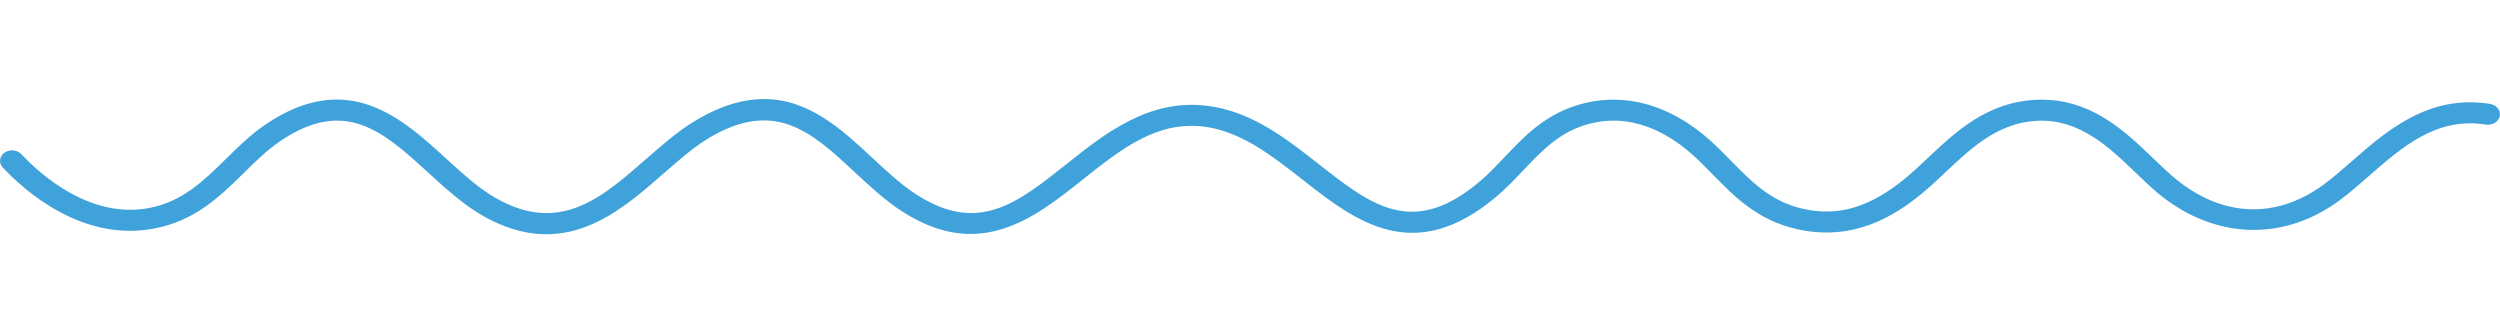 <?xml version="1.0" encoding="UTF-8"?> <svg xmlns="http://www.w3.org/2000/svg" xmlns:xlink="http://www.w3.org/1999/xlink" xmlns:xodm="http://www.corel.com/coreldraw/odm/2003" xml:space="preserve" width="50.8mm" height="6.773mm" version="1.1" style="shape-rendering:geometricPrecision; text-rendering:geometricPrecision; image-rendering:optimizeQuality; fill-rule:evenodd; clip-rule:evenodd" viewBox="0 0 5079.98 677.32"> <defs> <style type="text/css"> .fil0 {fill:#40A2DA} </style> </defs> <g id="Слой_x0020_1">  <path class="fil0" d="M1552.52 201.28c91.58,0 158.83,62.54 220.4,119.81 30.04,27.92 58.39,54.29 89.06,74.09 125.57,81.09 204.96,17.95 305.46,-62.02 78.71,-62.59 167.97,-133.55 287.55,-117.88 88.78,11.63 158.1,65.97 225.12,118.54 107.18,84.07 191.82,150.58 329.11,32.88 16.38,-14.04 31.45,-29.95 47.44,-46.8 39.11,-41.27 79.54,-83.93 144.49,-104.95 92.79,-30.1 190.21,-4.9 274.3,70.76 14.43,12.97 28,26.81 41.6,40.7 42.18,43.06 82.03,83.74 148.13,98.25 71.19,15.64 134.81,-3.58 206.38,-62.24 14.91,-12.23 29.72,-26.19 45.4,-40.99 56.76,-53.56 121.07,-114.25 220.9,-118.62 109.23,-5 180.85,64.44 238.76,120.1 11.72,11.27 23.11,22.22 34.37,32.16 97.31,85.79 210.23,93.33 309.94,20.6 18.79,-13.68 37.78,-30.32 57.91,-47.92 69.6,-60.93 156.13,-136.84 281.13,-116.54 11.83,1.92 20.09,10.96 20.01,21.1 -0.01,1.24 -0.15,2.51 -0.42,3.77 -2.45,11.6 -15.3,19.29 -28.51,17.1 -99.43,-16.01 -169.7,45.32 -237.59,104.71 -20.89,18.3 -40.67,35.6 -61.15,50.54 -117.99,86.08 -262.2,77.15 -376.11,-23.35 -11.72,-10.34 -23.61,-21.73 -35.81,-33.48 -56.28,-54.05 -114.87,-109.76 -200.04,-106.17 -79.93,3.51 -134.62,55.09 -187.47,104.98 -16.28,15.36 -31.66,29.86 -47.81,43.11 -52.78,43.28 -136.27,97.83 -251.81,72.54 -81.26,-17.84 -128.12,-65.66 -173.41,-111.92 -12.94,-13.2 -25.84,-26.39 -39.54,-38.72 -49.37,-44.41 -127.89,-90.94 -222.15,-60.46 -52.62,17.04 -87.18,53.52 -123.79,92.13 -16.09,16.95 -32.68,34.47 -50.87,50.06 -169.97,145.74 -290.13,51.53 -396.11,-31.58 -61.64,-48.35 -125.41,-98.35 -199.66,-108.07 -96.62,-12.72 -169.85,45.56 -247.32,107.21 -98.27,78.17 -209.7,166.67 -367.54,64.79 -34.21,-22.11 -65.43,-51.13 -95.63,-79.2 -86.61,-80.51 -161.34,-150.04 -295.83,-70.4 -30.99,18.35 -61.38,44.96 -93.56,73.12 -90.46,79.21 -202.97,177.83 -365.65,86.13 -40.21,-22.68 -76.65,-55.95 -111.85,-88.13 -90.53,-82.67 -168.69,-154.16 -301.08,-64.16 -26.28,17.84 -49.16,40.33 -73.37,64.15 -48.57,47.77 -98.81,97.18 -181.76,113.25 -147.1,28.57 -264.87,-77.12 -308.63,-123.84 -8.55,-9.13 -6.98,-22.56 3.47,-30.02 10.44,-7.46 25.87,-6.15 34.44,3.01 38.03,40.61 139.58,132.48 260.12,109.17 67.46,-13.07 110.37,-55.25 155.77,-99.89 24.62,-24.22 50.07,-49.26 79.89,-69.51 167.23,-113.67 277.73,-12.74 366.52,68.36 34.81,31.79 67.68,61.81 103.04,81.76 129.36,72.9 214.35,-1.56 304.43,-80.42 32.41,-28.34 65.88,-57.65 100.76,-78.31 52.11,-30.86 97.76,-43.29 138.57,-43.29z"></path> </g> </svg> 